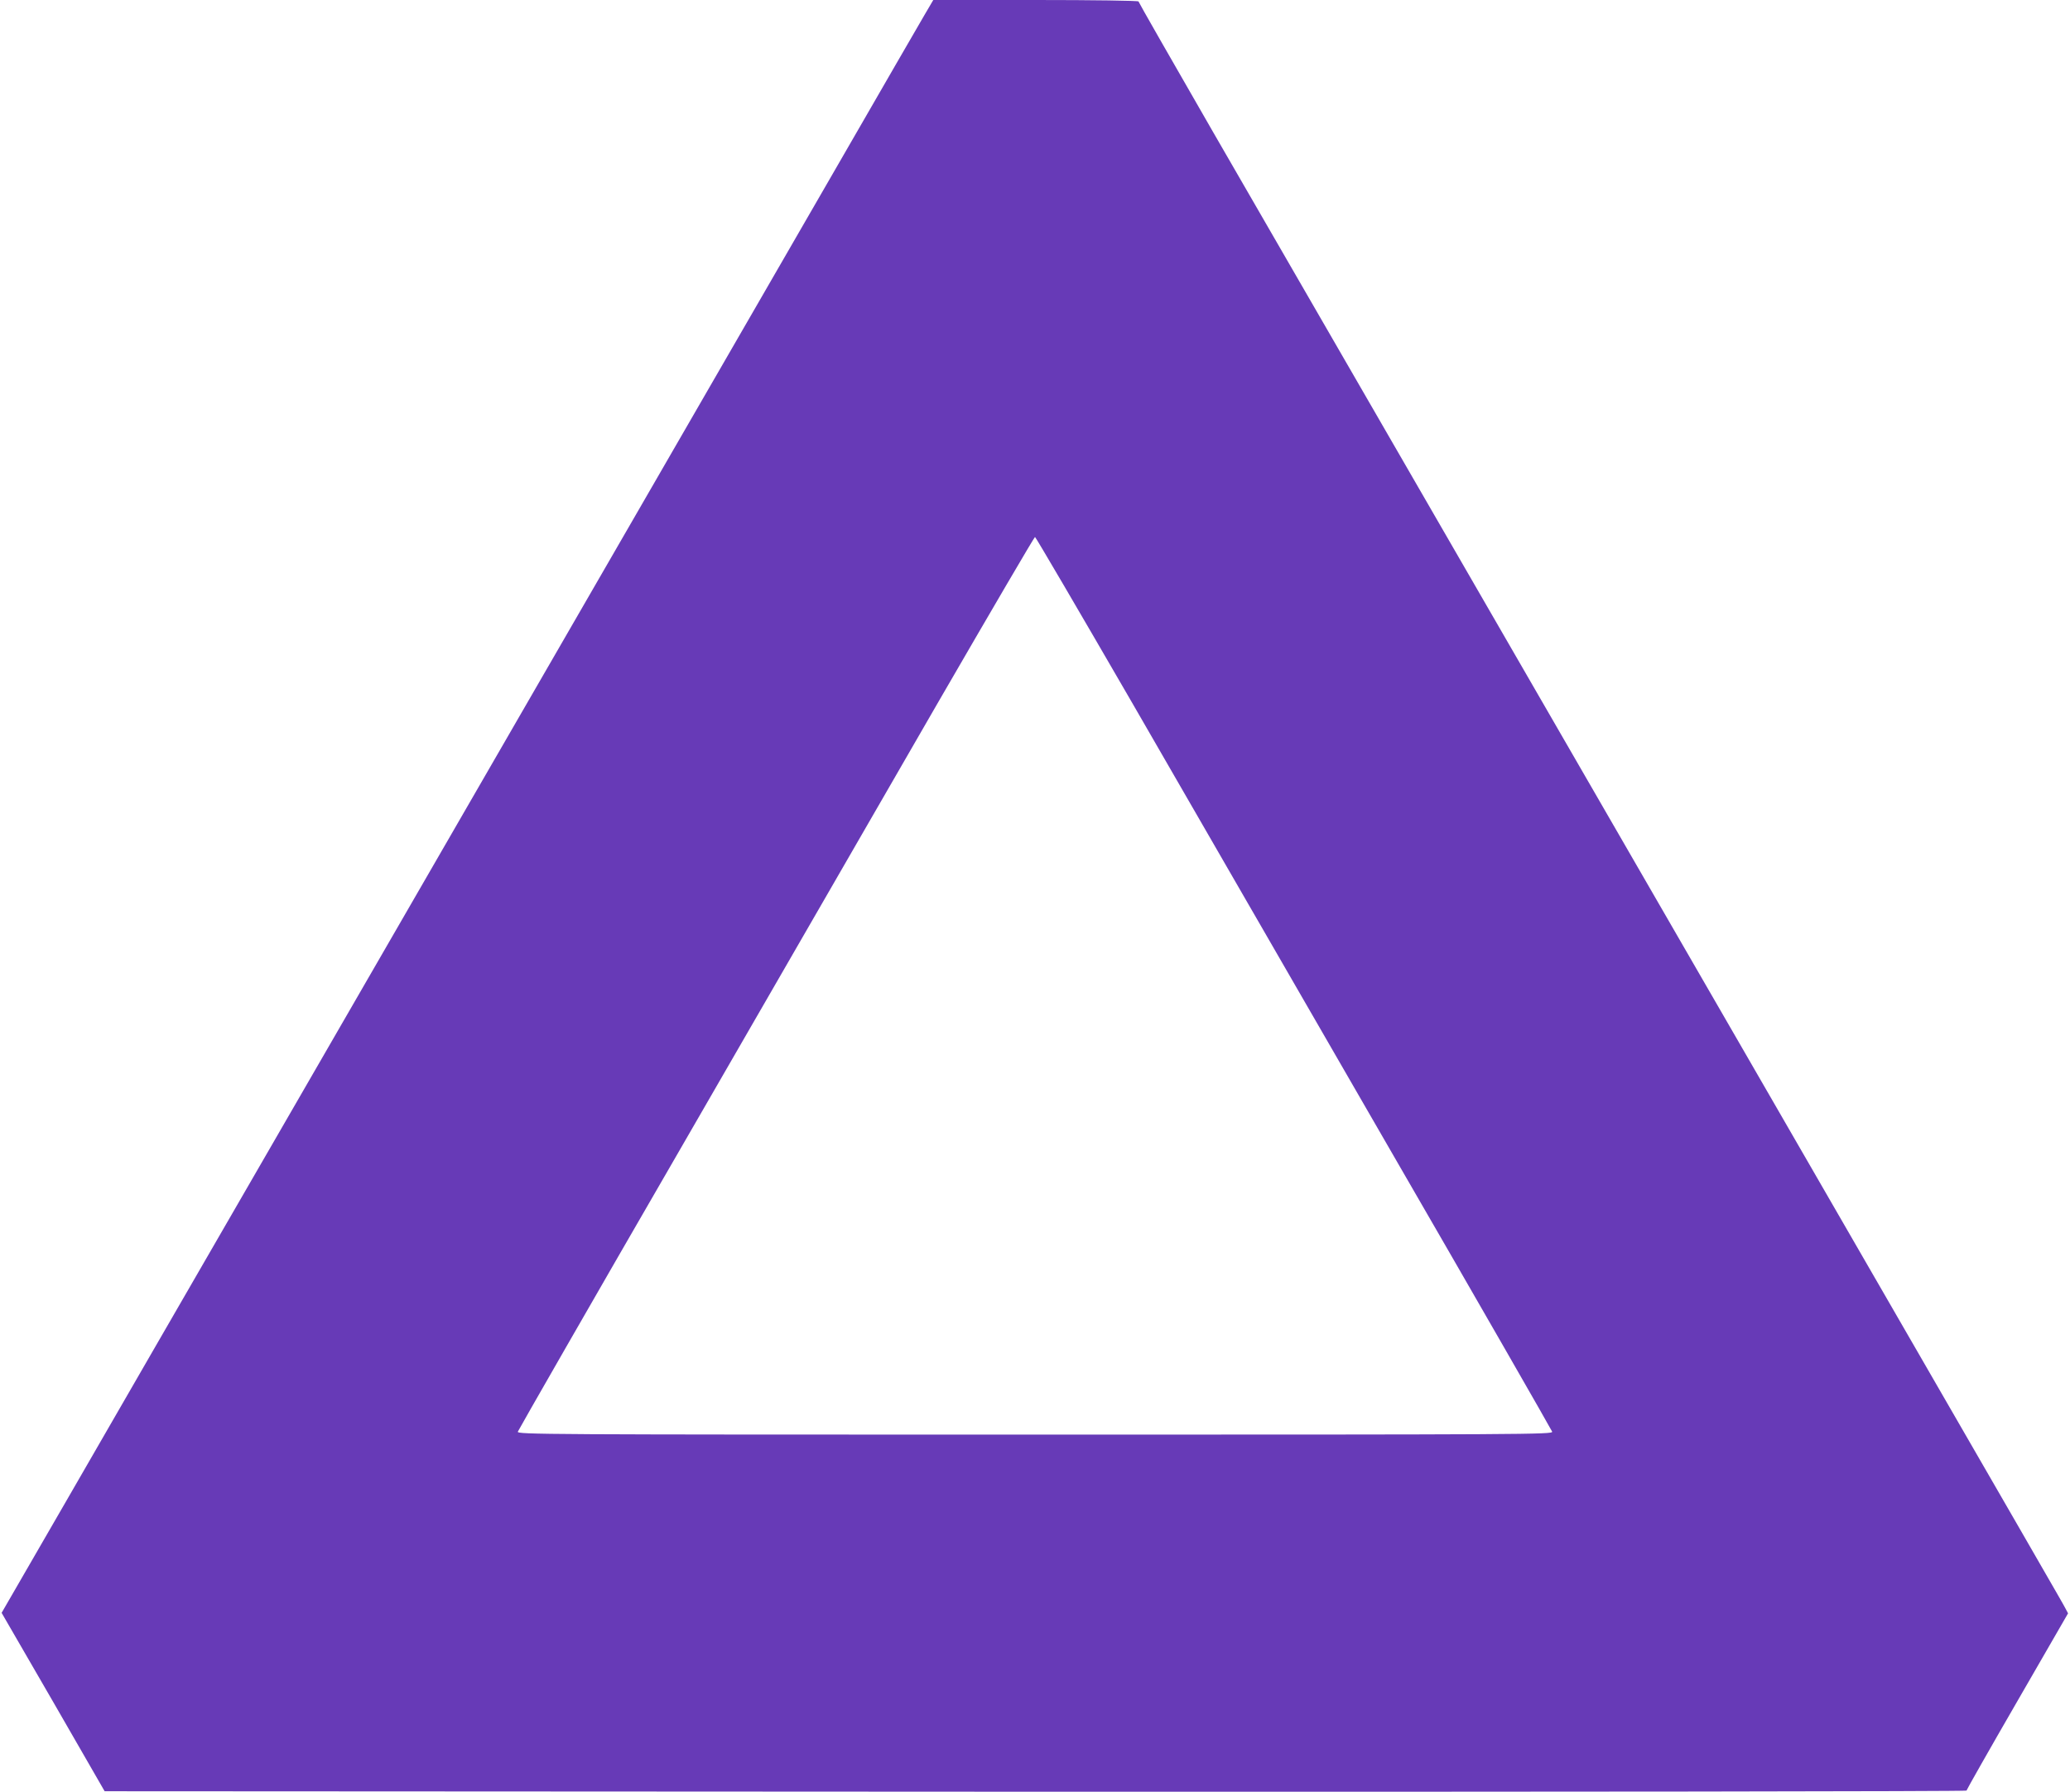 <?xml version="1.0" standalone="no"?>
<!DOCTYPE svg PUBLIC "-//W3C//DTD SVG 20010904//EN"
 "http://www.w3.org/TR/2001/REC-SVG-20010904/DTD/svg10.dtd">
<svg version="1.0" xmlns="http://www.w3.org/2000/svg"
 width="1280pt" height="1108pt" viewBox="0 0 1280 1108"
 preserveAspectRatio="xMidYMid meet">
<g transform="translate(0,1108) scale(0.1,-0.1)"
fill="#673ab7" stroke="none">
<path d="M5717 10988 c-30 -51 -274 -473 -542 -938 -460 -796 -1449 -2510
-3480 -6025 -483 -836 -1060 -1834 -1281 -2218 l-404 -699 319 -551 318 -552
5757 -3 c3231 -1 5756 2 5756 7 0 4 141 253 314 552 l314 544 -16 30 c-15 30
-109 192 -1999 3465 -1478 2559 -2728 4723 -3272 5664 -253 439 -461 803 -461
807 0 5 -285 9 -634 9 l-635 0 -54 -92z m1276 -4240 c321 -557 1038 -1798
1592 -2758 555 -959 1010 -1753 1013 -1762 4 -17 -137 -18 -3198 -18 -3061 0
-3202 1 -3198 18 3 9 458 803 1013 1762 554 960 1271 2201 1592 2758 322 556
589 1012 593 1012 4 0 271 -456 593 -1012z"/>
</g>
</svg>
